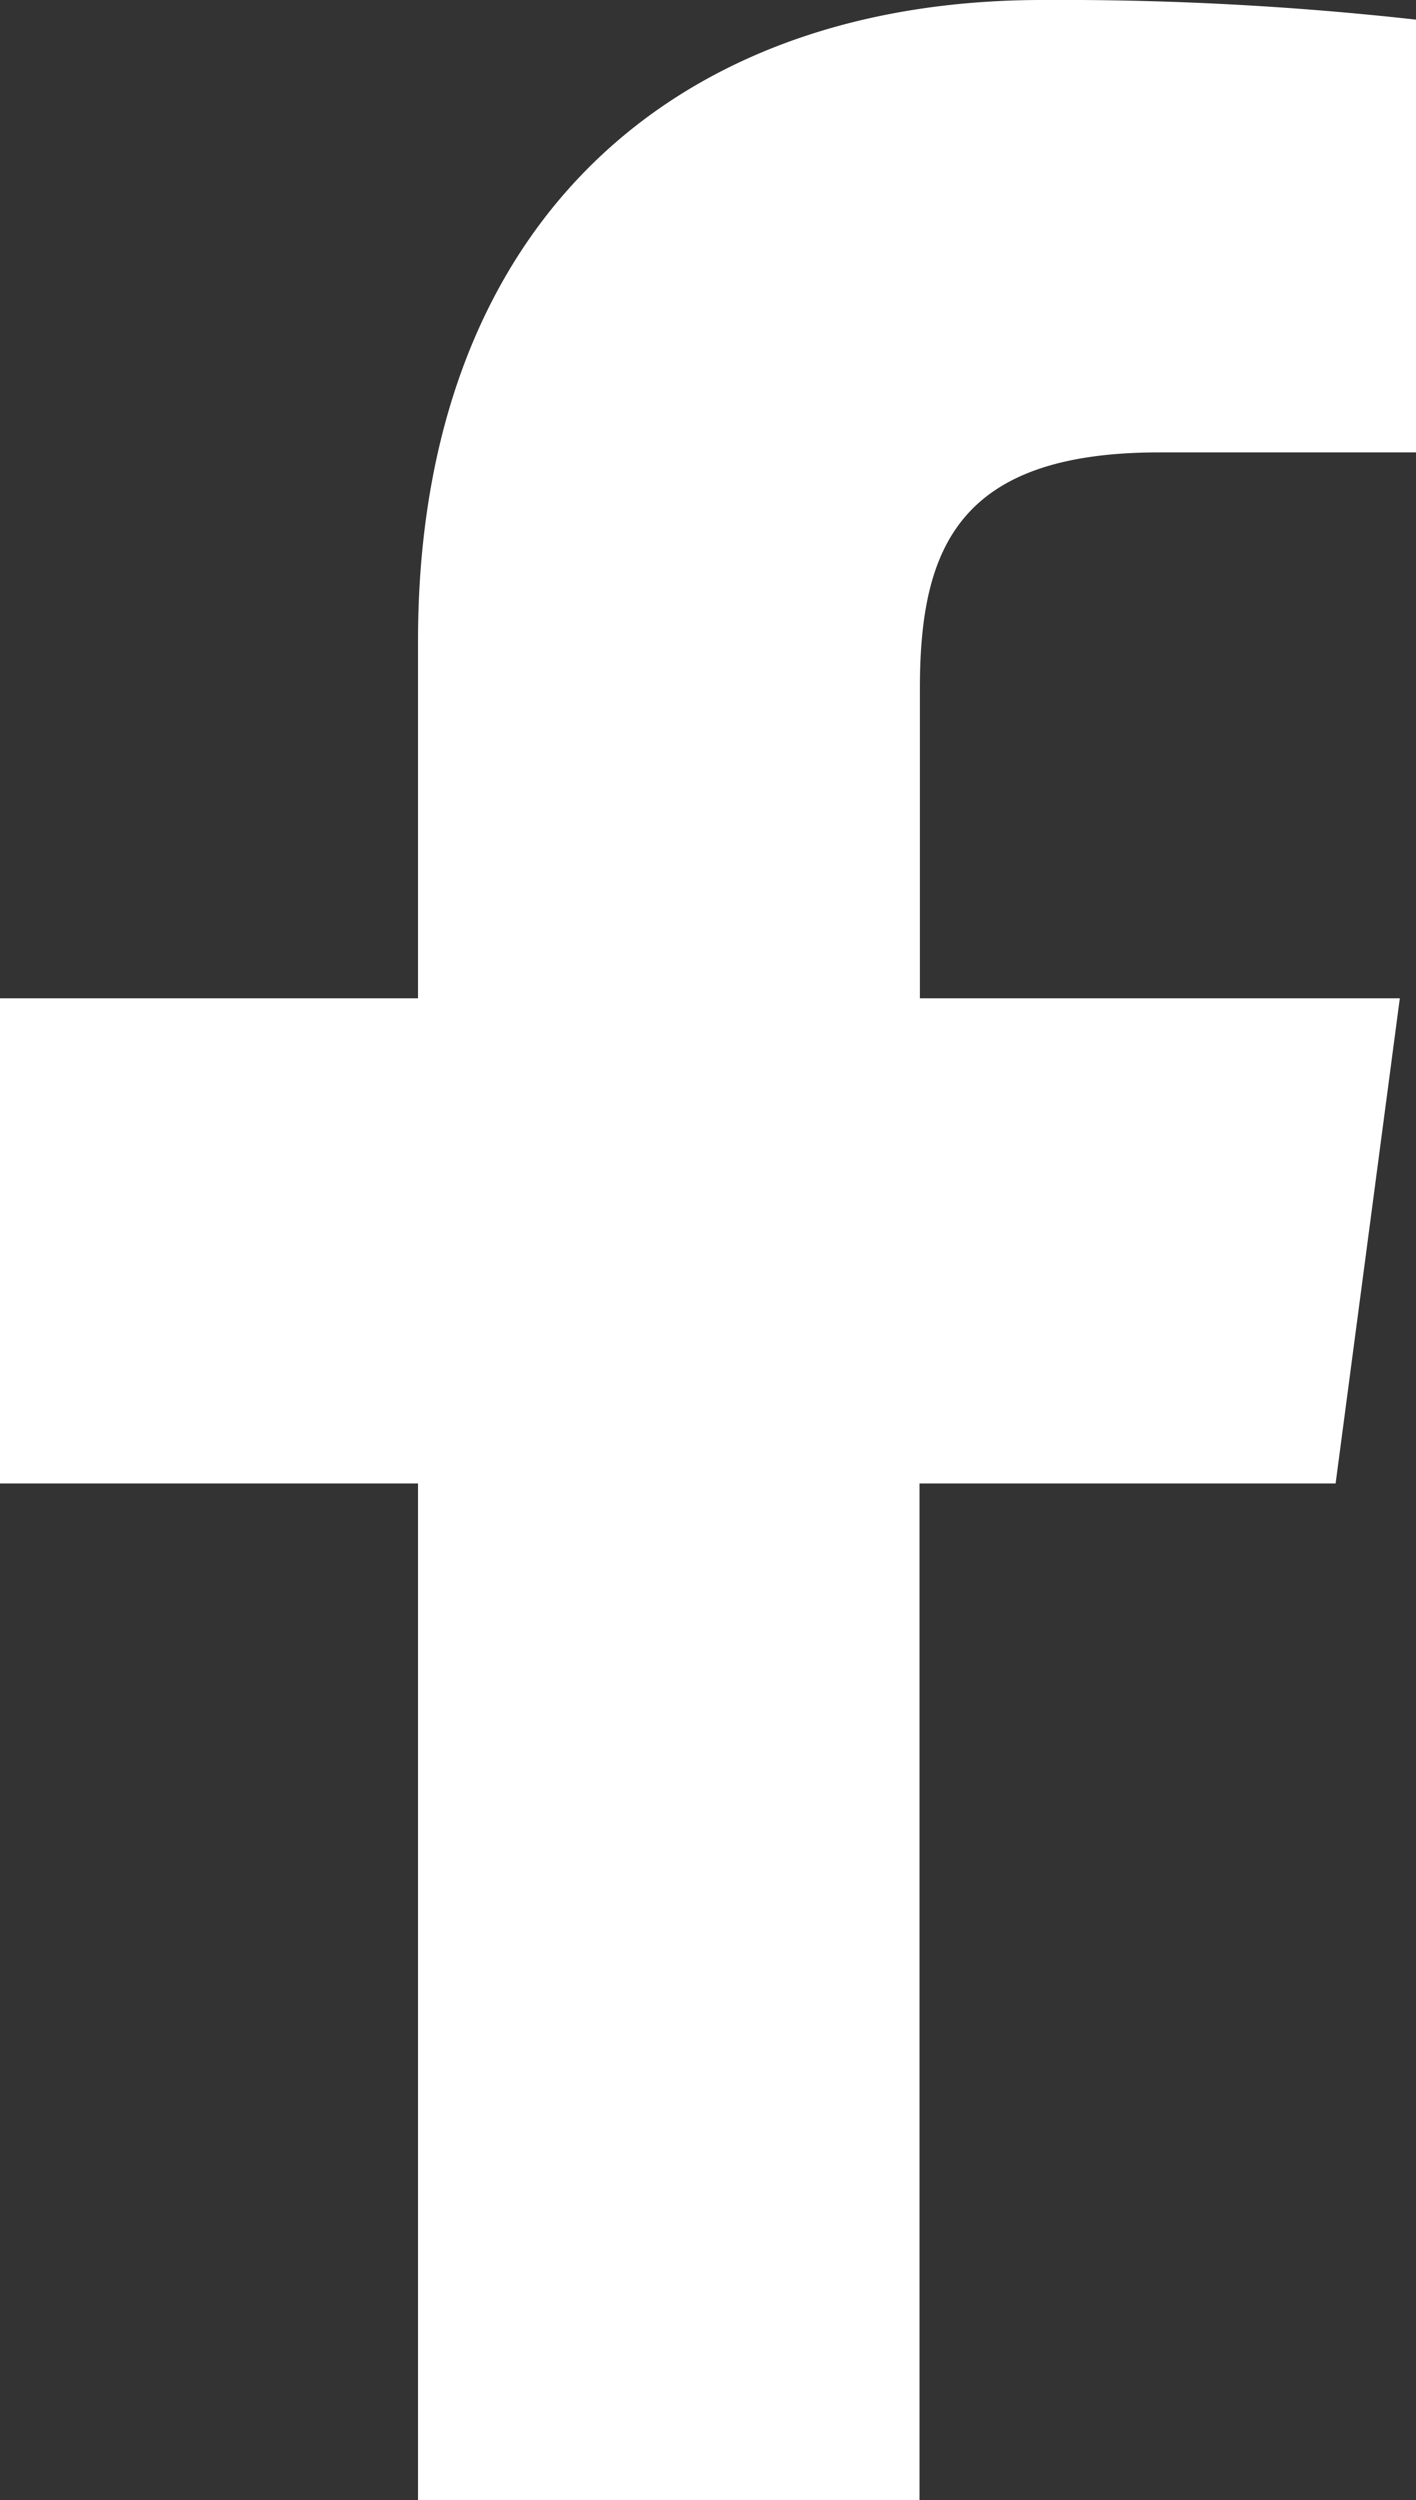 <svg xmlns="http://www.w3.org/2000/svg" xmlns:xlink="http://www.w3.org/1999/xlink" width="11.026" height="19.465" viewBox="0 0 11.026 19.465">
  <rect x="0" y="0" width="11.026" height="19.465" fill="#333333" stroke="none"/>
  <defs>
    <clipPath id="clip-path">
      <rect id="Rectangle_770" data-name="Rectangle 770" width="11.026" height="19.465" fill="#fff"/>
    </clipPath>
  </defs>
  <g id="Group_2949" data-name="Group 2949" clip-path="url(#clip-path)">
    <path id="Path_1217" data-name="Path 1217" d="M11.026,3.522h-2c-1.57,0-1.863.753-1.863,1.838V7.772H10.9l-.5,3.777H7.16v7.915H3.255V11.549H0V7.772H3.255V4.99C3.255,1.761,5.233,0,8.117,0a24.927,24.927,0,0,1,2.91.153Z" transform="translate(0 0)" fill="#fff"/>
  </g>
</svg>
